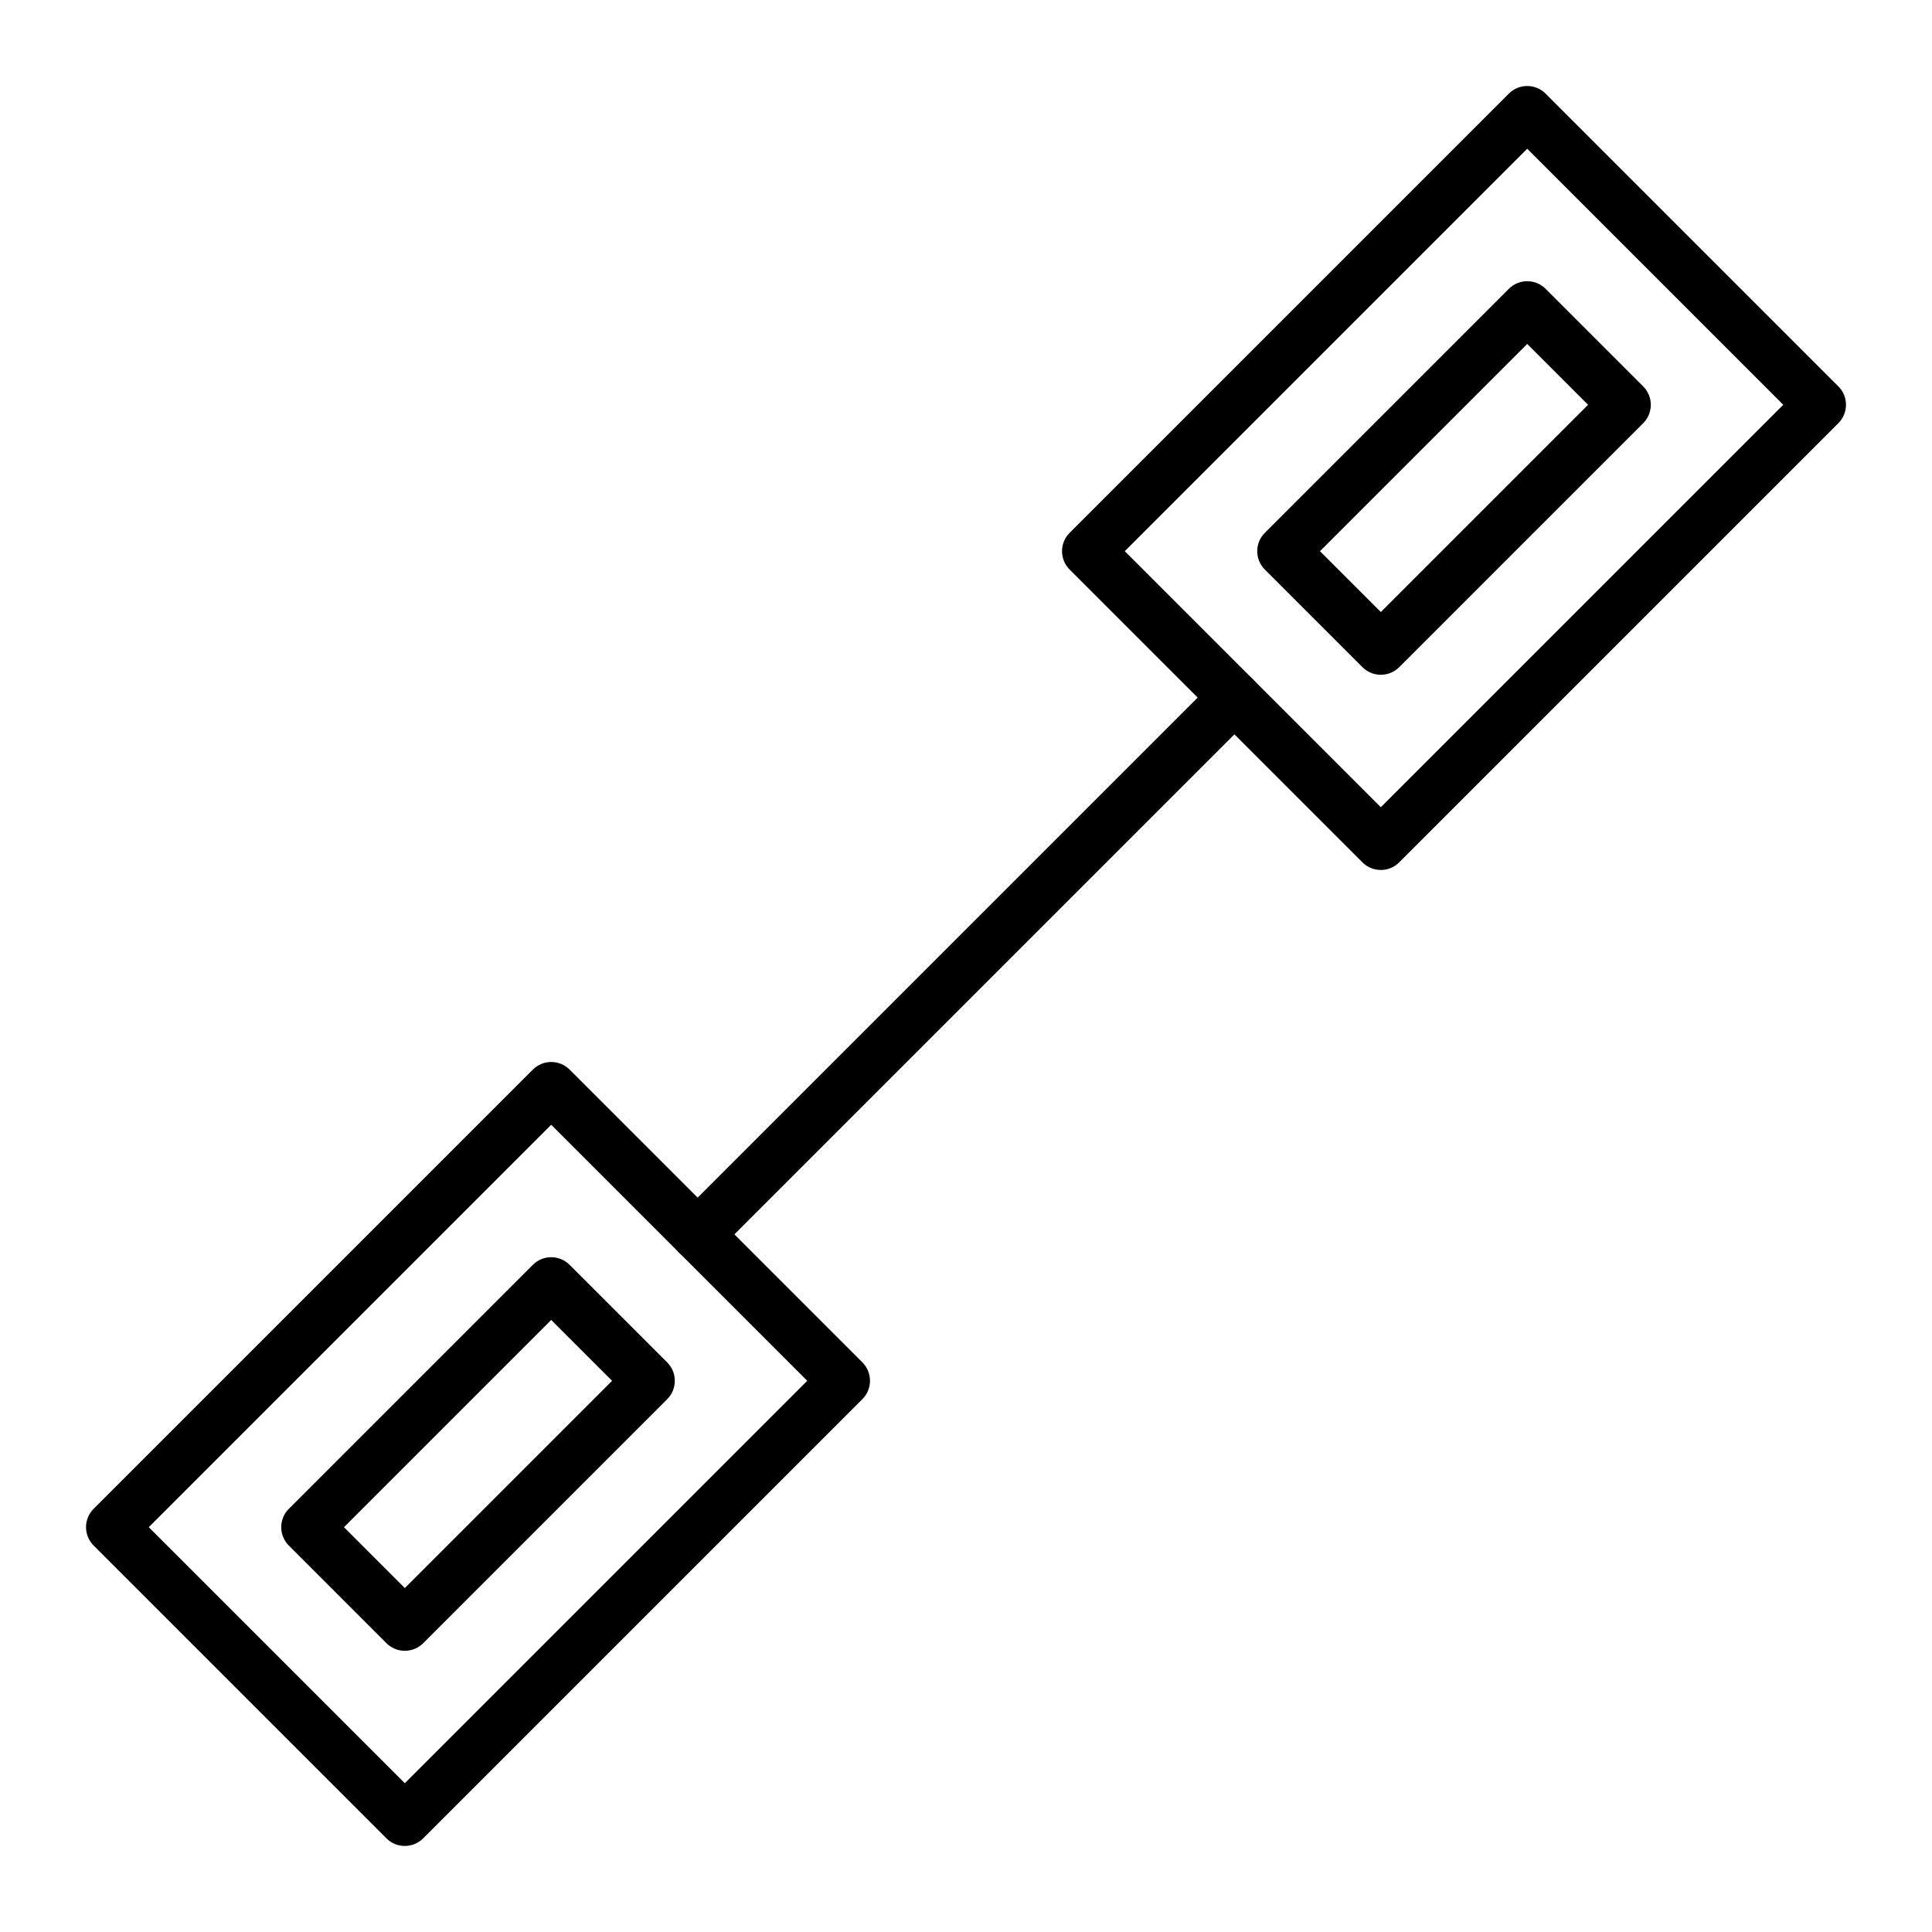 <?xml version="1.0" encoding="UTF-8"?>
<!-- Uploaded to: ICON Repo, www.iconrepo.com, Generator: ICON Repo Mixer Tools -->
<svg fill="#000000" width="800px" height="800px" version="1.1" viewBox="144 144 512 512" xmlns="http://www.w3.org/2000/svg">
 <g>
  <path d="m509.93 374.55c-1.762 0-3.527-0.672-4.871-2.016l-77.594-77.594c-2.688-2.688-2.688-7.051 0-9.742l116.39-116.39c2.691-2.688 7.051-2.688 9.742 0l77.594 77.594c2.688 2.688 2.688 7.051 0 9.742l-116.39 116.39c-1.344 1.348-3.109 2.019-4.871 2.019zm-67.852-84.484 67.855 67.855 106.65-106.65-67.855-67.855z"/>
  <path d="m509.93 322.82c-1.762 0-3.527-0.672-4.871-2.016l-25.863-25.863c-1.293-1.293-2.016-3.043-2.016-4.871s0.727-3.578 2.016-4.871l64.664-64.66c2.691-2.688 7.051-2.688 9.742 0l25.863 25.863c1.293 1.293 2.019 3.043 2.019 4.871s-0.727 3.578-2.016 4.871l-64.664 64.664c-1.348 1.34-3.109 2.012-4.875 2.012zm-16.121-32.75 16.125 16.125 54.922-54.922-16.125-16.121z"/>
  <path d="m251.28 633.2c-1.762 0-3.527-0.672-4.871-2.016l-77.594-77.598c-1.293-1.293-2.016-3.043-2.016-4.871s0.727-3.578 2.016-4.871l116.39-116.39c2.688-2.688 7.051-2.688 9.742 0l77.594 77.594c1.293 1.293 2.016 3.043 2.016 4.871s-0.727 3.578-2.016 4.871l-116.39 116.39c-1.348 1.344-3.109 2.016-4.871 2.016zm-67.855-84.48 67.855 67.855 106.65-106.65-67.855-67.855z"/>
  <path d="m251.28 581.48c-1.828 0-3.578-0.727-4.871-2.016l-25.863-25.871c-2.691-2.688-2.691-7.051 0-9.742l64.66-64.66c2.688-2.688 7.051-2.688 9.742 0l25.867 25.863c1.293 1.293 2.016 3.043 2.016 4.871s-0.727 3.578-2.016 4.871l-64.66 64.664c-1.293 1.293-3.047 2.019-4.875 2.019zm-16.121-32.754 16.125 16.125 54.922-54.922-16.125-16.125z"/>
  <path d="m328.87 478.02c-1.762 0-3.527-0.672-4.871-2.016-2.691-2.691-2.691-7.051 0-9.742l142.26-142.26c2.691-2.688 7.051-2.688 9.742 0 2.688 2.688 2.688 7.051 0 9.742l-142.26 142.26c-1.344 1.344-3.106 2.016-4.871 2.016z"/>
 </g>
</svg>